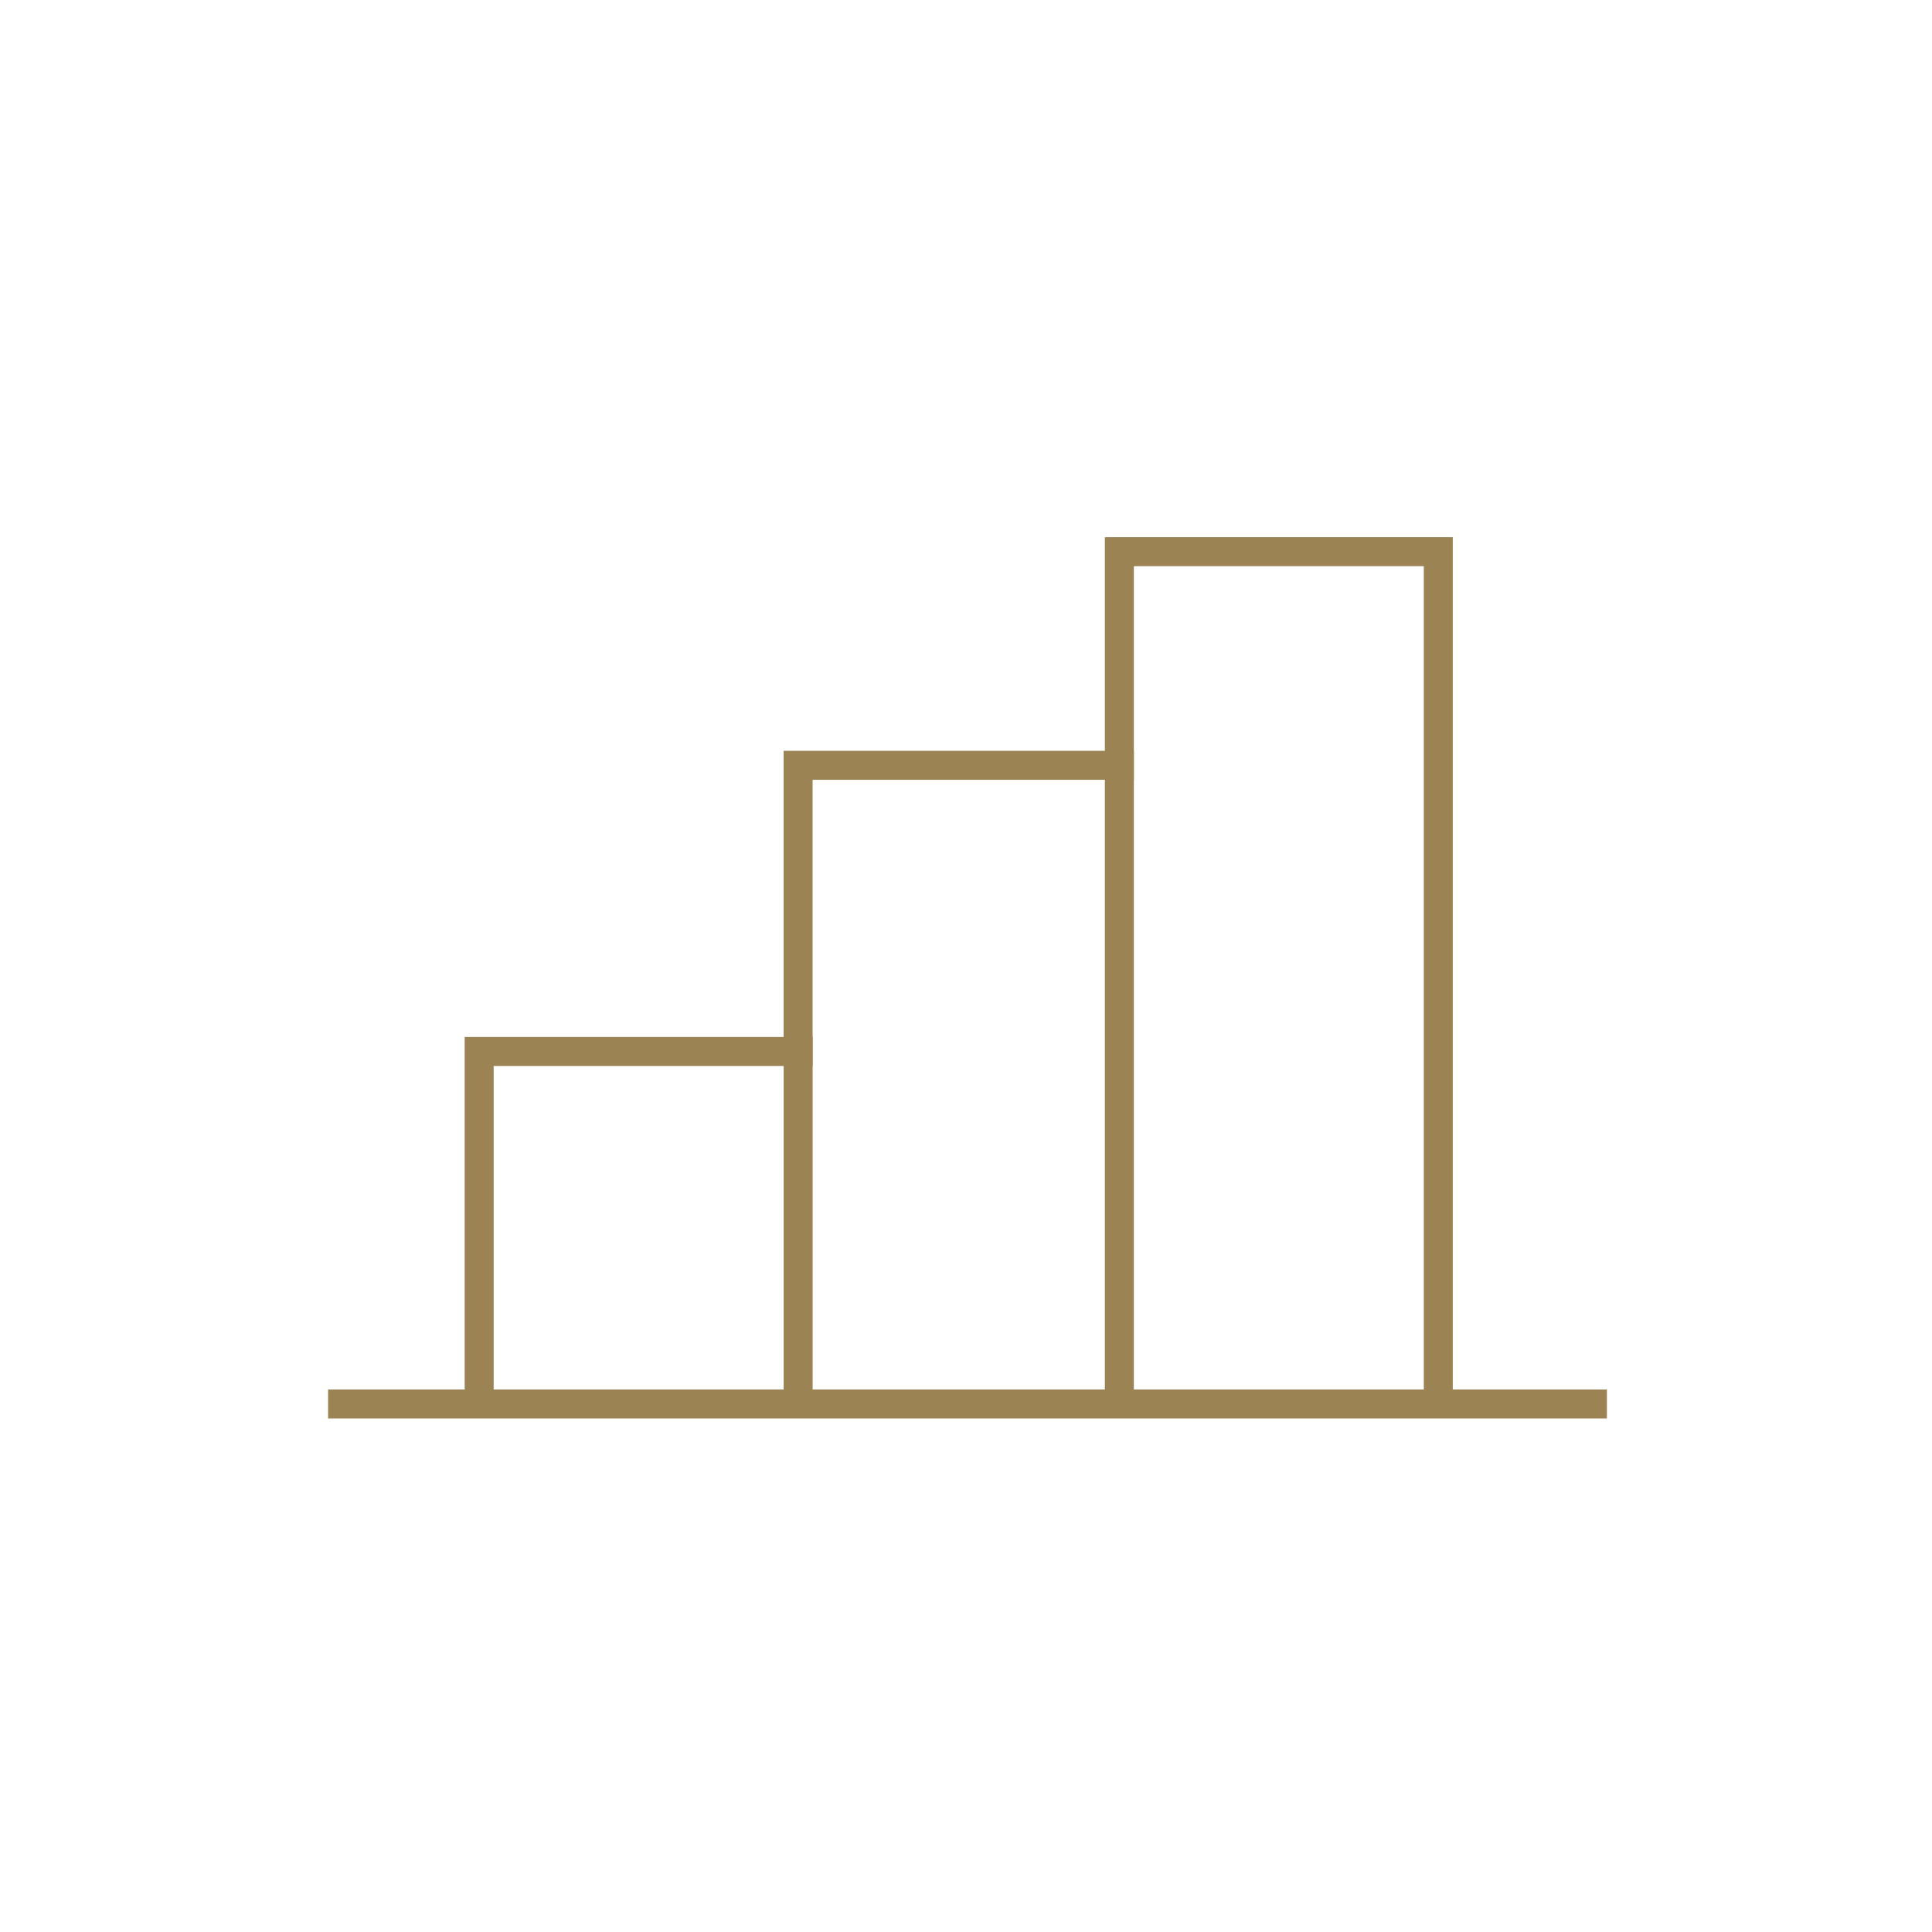 <svg width="50" height="50" viewBox="0 0 50 50" fill="none" xmlns="http://www.w3.org/2000/svg">
    <g clip-path="url(#clip0_193_3775)">
        <path d="M12.401 35.723V27.212H20.656V35.723" stroke="#9B8353" stroke-width="0.75" stroke-miterlimit="10" stroke-linecap="square"/>
        <path d="M28.969 35.723V23.914V19.806H20.655V27.212" stroke="#9B8353" stroke-width="0.75" stroke-miterlimit="10" stroke-linecap="square"/>
        <path d="M37.223 35.723V14.277H28.969V19.807" stroke="#9B8353" stroke-width="0.75" stroke-miterlimit="10" stroke-linecap="square"/>
        <path d="M8.866 36.335H41.212" stroke="#9B8353" stroke-width="0.75" stroke-miterlimit="10" stroke-linecap="square"/>
    </g>
    <defs>
        <clipPath id="clip0_193_3775">
            <rect width="50" height="50" fill="white"/>
        </clipPath>
    </defs>
</svg>
